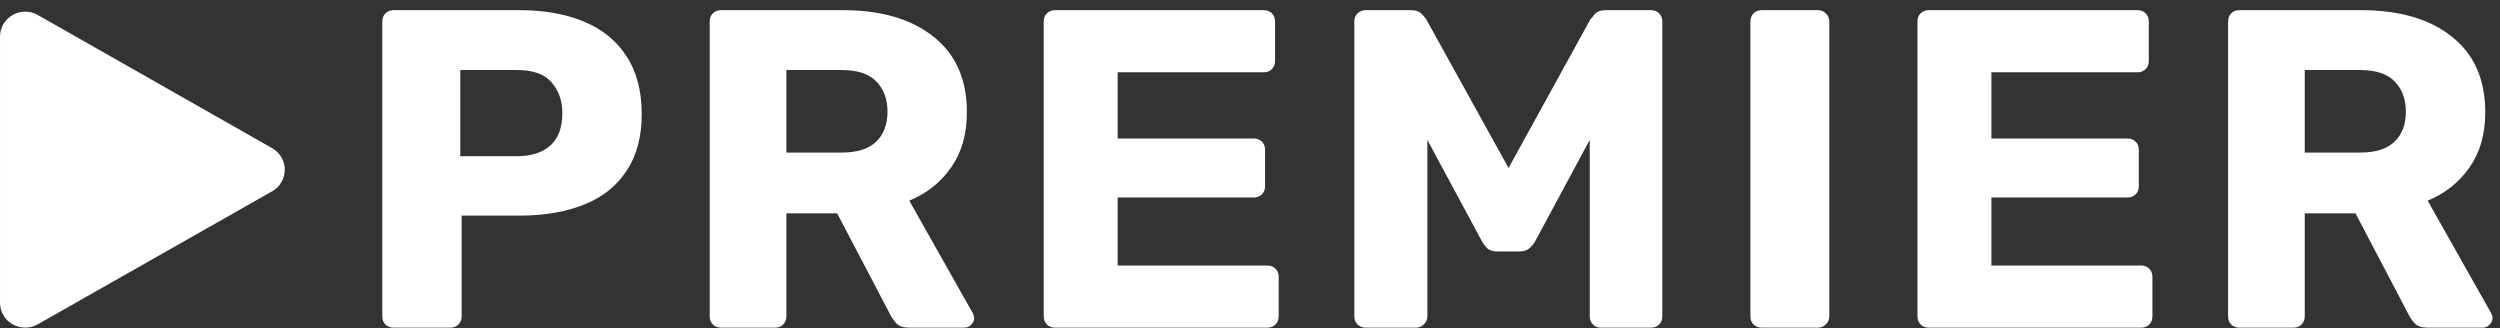 <?xml version="1.0" encoding="UTF-8"?> <svg xmlns="http://www.w3.org/2000/svg" width="198" height="26" viewBox="0 0 198 26" fill="none"><rect x="0" y="0" width="198" height="26" fill="#333333" stroke="none"/><path d="M177.362 25.95C177.098 25.95 176.883 25.866 176.715 25.699C176.548 25.531 176.464 25.316 176.464 25.052V1.703C176.464 1.439 176.548 1.224 176.715 1.056C176.883 0.889 177.098 0.805 177.362 0.805H186.989C190.054 0.805 192.461 1.511 194.21 2.924C195.958 4.313 196.832 6.301 196.832 8.887C196.832 10.635 196.413 12.096 195.575 13.27C194.76 14.443 193.659 15.317 192.27 15.892L197.299 24.801C197.371 24.945 197.407 25.076 197.407 25.196C197.407 25.388 197.323 25.567 197.155 25.735C197.011 25.878 196.832 25.95 196.616 25.95H192.27C191.815 25.95 191.479 25.843 191.264 25.627C191.048 25.388 190.893 25.172 190.797 24.98L186.558 16.898H182.535V25.052C182.535 25.316 182.451 25.531 182.283 25.699C182.116 25.866 181.9 25.95 181.637 25.95H177.362ZM182.535 12.084H186.917C188.139 12.084 189.049 11.797 189.647 11.222C190.246 10.647 190.545 9.857 190.545 8.851C190.545 7.845 190.246 7.043 189.647 6.444C189.073 5.846 188.163 5.546 186.917 5.546H182.535V12.084Z" fill="white"></path><path d="M152.761 25.95C152.498 25.95 152.282 25.866 152.115 25.699C151.947 25.531 151.863 25.316 151.863 25.052V1.703C151.863 1.439 151.947 1.224 152.115 1.056C152.282 0.889 152.498 0.805 152.761 0.805H169.286C169.549 0.805 169.765 0.889 169.932 1.056C170.1 1.224 170.184 1.439 170.184 1.703V4.828C170.184 5.091 170.1 5.307 169.932 5.475C169.765 5.642 169.549 5.726 169.286 5.726H157.719V10.971H168.495C168.759 10.971 168.974 11.055 169.142 11.222C169.31 11.39 169.393 11.605 169.393 11.869V14.743C169.393 15.006 169.31 15.222 169.142 15.389C168.974 15.557 168.759 15.641 168.495 15.641H157.719V21.029H169.573C169.836 21.029 170.052 21.113 170.22 21.28C170.387 21.448 170.471 21.664 170.471 21.927V25.052C170.471 25.316 170.387 25.531 170.22 25.699C170.052 25.866 169.836 25.95 169.573 25.95H152.761Z" fill="white"></path><path d="M139.53 25.95C139.266 25.95 139.051 25.866 138.883 25.699C138.716 25.531 138.632 25.316 138.632 25.052V1.703C138.632 1.439 138.716 1.224 138.883 1.056C139.051 0.889 139.266 0.805 139.53 0.805H143.984C144.224 0.805 144.427 0.889 144.595 1.056C144.787 1.224 144.882 1.439 144.882 1.703V25.052C144.882 25.316 144.787 25.531 144.595 25.699C144.427 25.866 144.224 25.95 143.984 25.95H139.53Z" fill="white"></path><path d="M108.162 25.95C107.922 25.95 107.707 25.866 107.515 25.699C107.347 25.531 107.264 25.316 107.264 25.052V1.703C107.264 1.439 107.347 1.224 107.515 1.056C107.707 0.889 107.922 0.805 108.162 0.805H111.79C112.149 0.805 112.425 0.912 112.616 1.128C112.808 1.32 112.927 1.463 112.975 1.559L119.477 13.306L125.943 1.559C126.015 1.463 126.135 1.32 126.303 1.128C126.494 0.912 126.781 0.805 127.165 0.805H130.757C131.02 0.805 131.236 0.889 131.404 1.056C131.571 1.224 131.655 1.439 131.655 1.703V25.052C131.655 25.316 131.571 25.531 131.404 25.699C131.236 25.866 131.02 25.95 130.757 25.95H126.77C126.53 25.95 126.326 25.866 126.159 25.699C125.991 25.531 125.907 25.316 125.907 25.052V11.079L121.597 19.089C121.477 19.305 121.321 19.496 121.13 19.664C120.938 19.832 120.675 19.915 120.339 19.915H118.579C118.244 19.915 117.981 19.832 117.789 19.664C117.621 19.496 117.478 19.305 117.358 19.089L113.047 11.079V25.052C113.047 25.316 112.951 25.531 112.76 25.699C112.592 25.866 112.389 25.95 112.149 25.95H108.162Z" fill="white"></path><path d="M83.561 25.95C83.298 25.95 83.082 25.866 82.915 25.699C82.747 25.531 82.663 25.316 82.663 25.052V1.703C82.663 1.439 82.747 1.224 82.915 1.056C83.082 0.889 83.298 0.805 83.561 0.805H100.085C100.349 0.805 100.564 0.889 100.732 1.056C100.9 1.224 100.984 1.439 100.984 1.703V4.828C100.984 5.091 100.9 5.307 100.732 5.475C100.564 5.642 100.349 5.726 100.085 5.726H88.518V10.971H99.295C99.559 10.971 99.774 11.055 99.942 11.222C100.109 11.39 100.193 11.605 100.193 11.869V14.743C100.193 15.006 100.109 15.222 99.942 15.389C99.774 15.557 99.559 15.641 99.295 15.641H88.518V21.029H100.373C100.636 21.029 100.852 21.113 101.019 21.28C101.187 21.448 101.271 21.664 101.271 21.927V25.052C101.271 25.316 101.187 25.531 101.019 25.699C100.852 25.866 100.636 25.95 100.373 25.95H83.561Z" fill="white"></path><path d="M57.107 25.95C56.844 25.95 56.628 25.866 56.46 25.699C56.293 25.531 56.209 25.316 56.209 25.052V1.703C56.209 1.439 56.293 1.224 56.46 1.056C56.628 0.889 56.844 0.805 57.107 0.805H66.734C69.8 0.805 72.206 1.511 73.955 2.924C75.703 4.313 76.577 6.301 76.577 8.887C76.577 10.635 76.158 12.096 75.32 13.27C74.505 14.443 73.404 15.317 72.015 15.892L77.044 24.801C77.116 24.945 77.152 25.076 77.152 25.196C77.152 25.388 77.068 25.567 76.9 25.735C76.757 25.878 76.577 25.95 76.361 25.95H72.015C71.56 25.95 71.225 25.843 71.009 25.627C70.793 25.388 70.638 25.172 70.542 24.98L66.303 16.898H62.28V25.052C62.28 25.316 62.196 25.531 62.028 25.699C61.861 25.866 61.645 25.95 61.382 25.95H57.107ZM62.28 12.084H66.662C67.884 12.084 68.794 11.797 69.392 11.222C69.991 10.647 70.291 9.857 70.291 8.851C70.291 7.845 69.991 7.043 69.392 6.444C68.818 5.846 67.908 5.546 66.662 5.546H62.28V12.084Z" fill="white"></path><path d="M31.174 25.95C30.911 25.95 30.695 25.866 30.528 25.699C30.36 25.531 30.276 25.316 30.276 25.052V1.703C30.276 1.439 30.36 1.224 30.528 1.056C30.695 0.889 30.911 0.805 31.174 0.805H41.125C43.089 0.805 44.789 1.104 46.226 1.703C47.687 2.301 48.812 3.211 49.603 4.433C50.417 5.654 50.824 7.187 50.824 9.031C50.824 10.851 50.417 12.36 49.603 13.557C48.812 14.755 47.687 15.641 46.226 16.215C44.789 16.79 43.089 17.078 41.125 17.078H36.563V25.052C36.563 25.316 36.479 25.531 36.311 25.699C36.144 25.866 35.928 25.95 35.665 25.95H31.174ZM36.455 12.372H40.945C42.047 12.372 42.921 12.096 43.568 11.546C44.214 10.971 44.538 10.109 44.538 8.959C44.538 7.977 44.25 7.163 43.675 6.516C43.125 5.87 42.215 5.546 40.945 5.546H36.455V12.372Z" fill="white"></path><path d="M21.558 11.741C22.175 12.092 22.554 12.74 22.554 13.445C22.554 14.151 22.175 14.799 21.558 15.15L21.535 15.161L2.99 25.685C2.372 26.036 1.614 26.032 0.997 25.685C0.38 25.338 0.001 24.686 0.001 23.984V2.891C0.005 2.189 0.384 1.541 1.001 1.187C1.618 0.832 2.376 0.836 2.993 1.187L21.562 11.741H21.558Z" fill="white"></path></svg> 